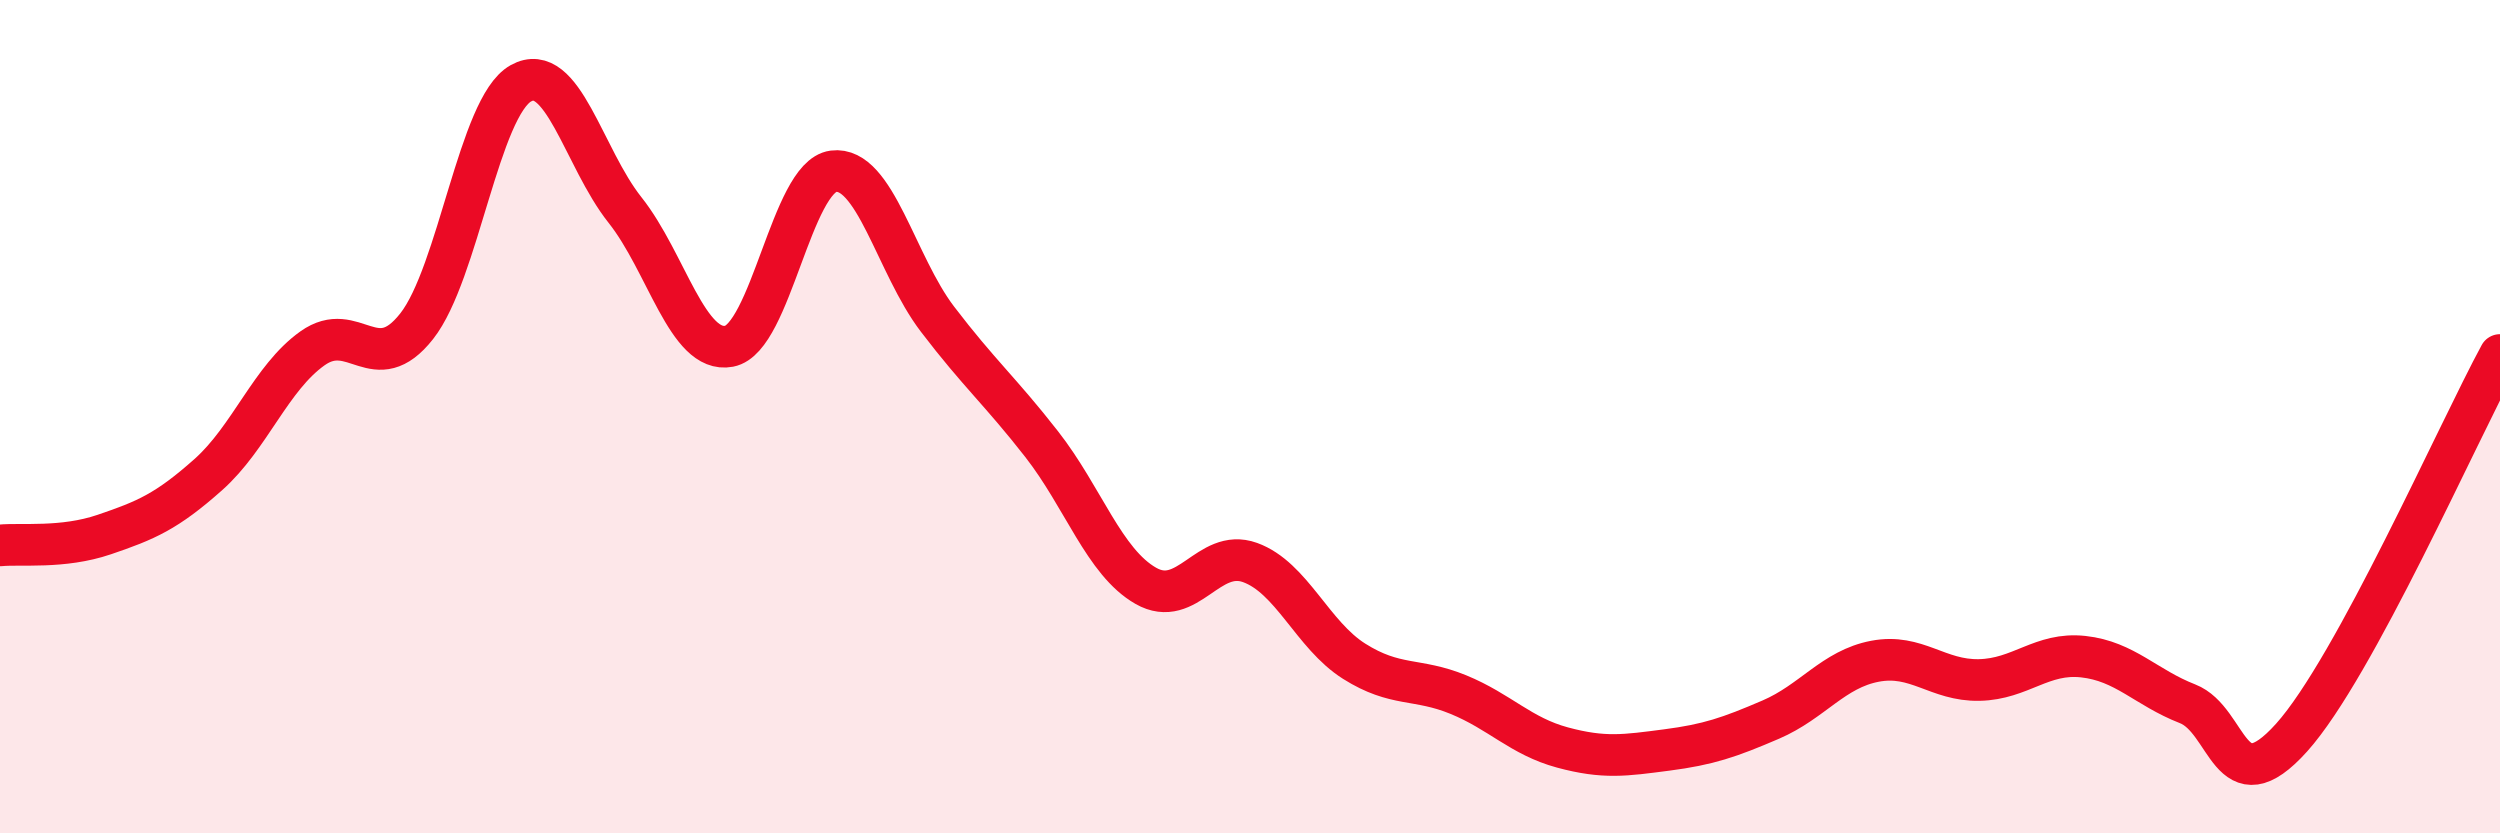 
    <svg width="60" height="20" viewBox="0 0 60 20" xmlns="http://www.w3.org/2000/svg">
      <path
        d="M 0,13.09 C 0.5,13.04 1.5,13.17 2.5,12.83 C 3.5,12.49 4,12.28 5,11.39 C 6,10.5 6.5,9.07 7.5,8.36 C 8.5,7.65 9,9.1 10,7.83 C 11,6.56 11.5,2.56 12.5,2 C 13.5,1.44 14,3.78 15,5.04 C 16,6.3 16.5,8.5 17.5,8.31 C 18.5,8.12 19,4.24 20,4.11 C 21,3.98 21.5,6.35 22.5,7.66 C 23.5,8.97 24,9.38 25,10.66 C 26,11.94 26.5,13.49 27.5,14.06 C 28.5,14.63 29,13.14 30,13.5 C 31,13.86 31.5,15.24 32.5,15.87 C 33.5,16.5 34,16.26 35,16.67 C 36,17.08 36.5,17.67 37.5,17.94 C 38.5,18.21 39,18.13 40,18 C 41,17.87 41.5,17.7 42.5,17.27 C 43.5,16.84 44,16.06 45,15.87 C 46,15.68 46.5,16.34 47.5,16.32 C 48.5,16.3 49,15.65 50,15.76 C 51,15.87 51.5,16.5 52.5,16.89 C 53.5,17.28 53.5,19.37 55,17.7 C 56.5,16.03 59,10.36 60,8.52L60 20L0 20Z"
        fill="#EB0A25"
        opacity="0.1"
        stroke-linecap="round"
        stroke-linejoin="round"
      />
      <path
        d="M 0,13.09 C 0.5,13.04 1.5,13.17 2.5,12.83 C 3.5,12.49 4,12.28 5,11.39 C 6,10.5 6.5,9.07 7.5,8.36 C 8.5,7.65 9,9.1 10,7.83 C 11,6.56 11.5,2.56 12.5,2 C 13.5,1.44 14,3.78 15,5.04 C 16,6.3 16.5,8.5 17.5,8.31 C 18.5,8.12 19,4.24 20,4.11 C 21,3.98 21.5,6.35 22.5,7.66 C 23.5,8.97 24,9.38 25,10.66 C 26,11.94 26.5,13.49 27.5,14.06 C 28.5,14.63 29,13.14 30,13.5 C 31,13.86 31.5,15.24 32.5,15.87 C 33.5,16.5 34,16.26 35,16.67 C 36,17.08 36.5,17.67 37.5,17.94 C 38.5,18.21 39,18.13 40,18 C 41,17.87 41.5,17.7 42.5,17.27 C 43.5,16.84 44,16.06 45,15.87 C 46,15.68 46.5,16.34 47.5,16.32 C 48.5,16.3 49,15.65 50,15.76 C 51,15.87 51.5,16.5 52.5,16.89 C 53.5,17.28 53.5,19.37 55,17.7 C 56.5,16.03 59,10.36 60,8.52"
        stroke="#EB0A25"
        stroke-width="1"
        fill="none"
        stroke-linecap="round"
        stroke-linejoin="round"
      />
    </svg>
  